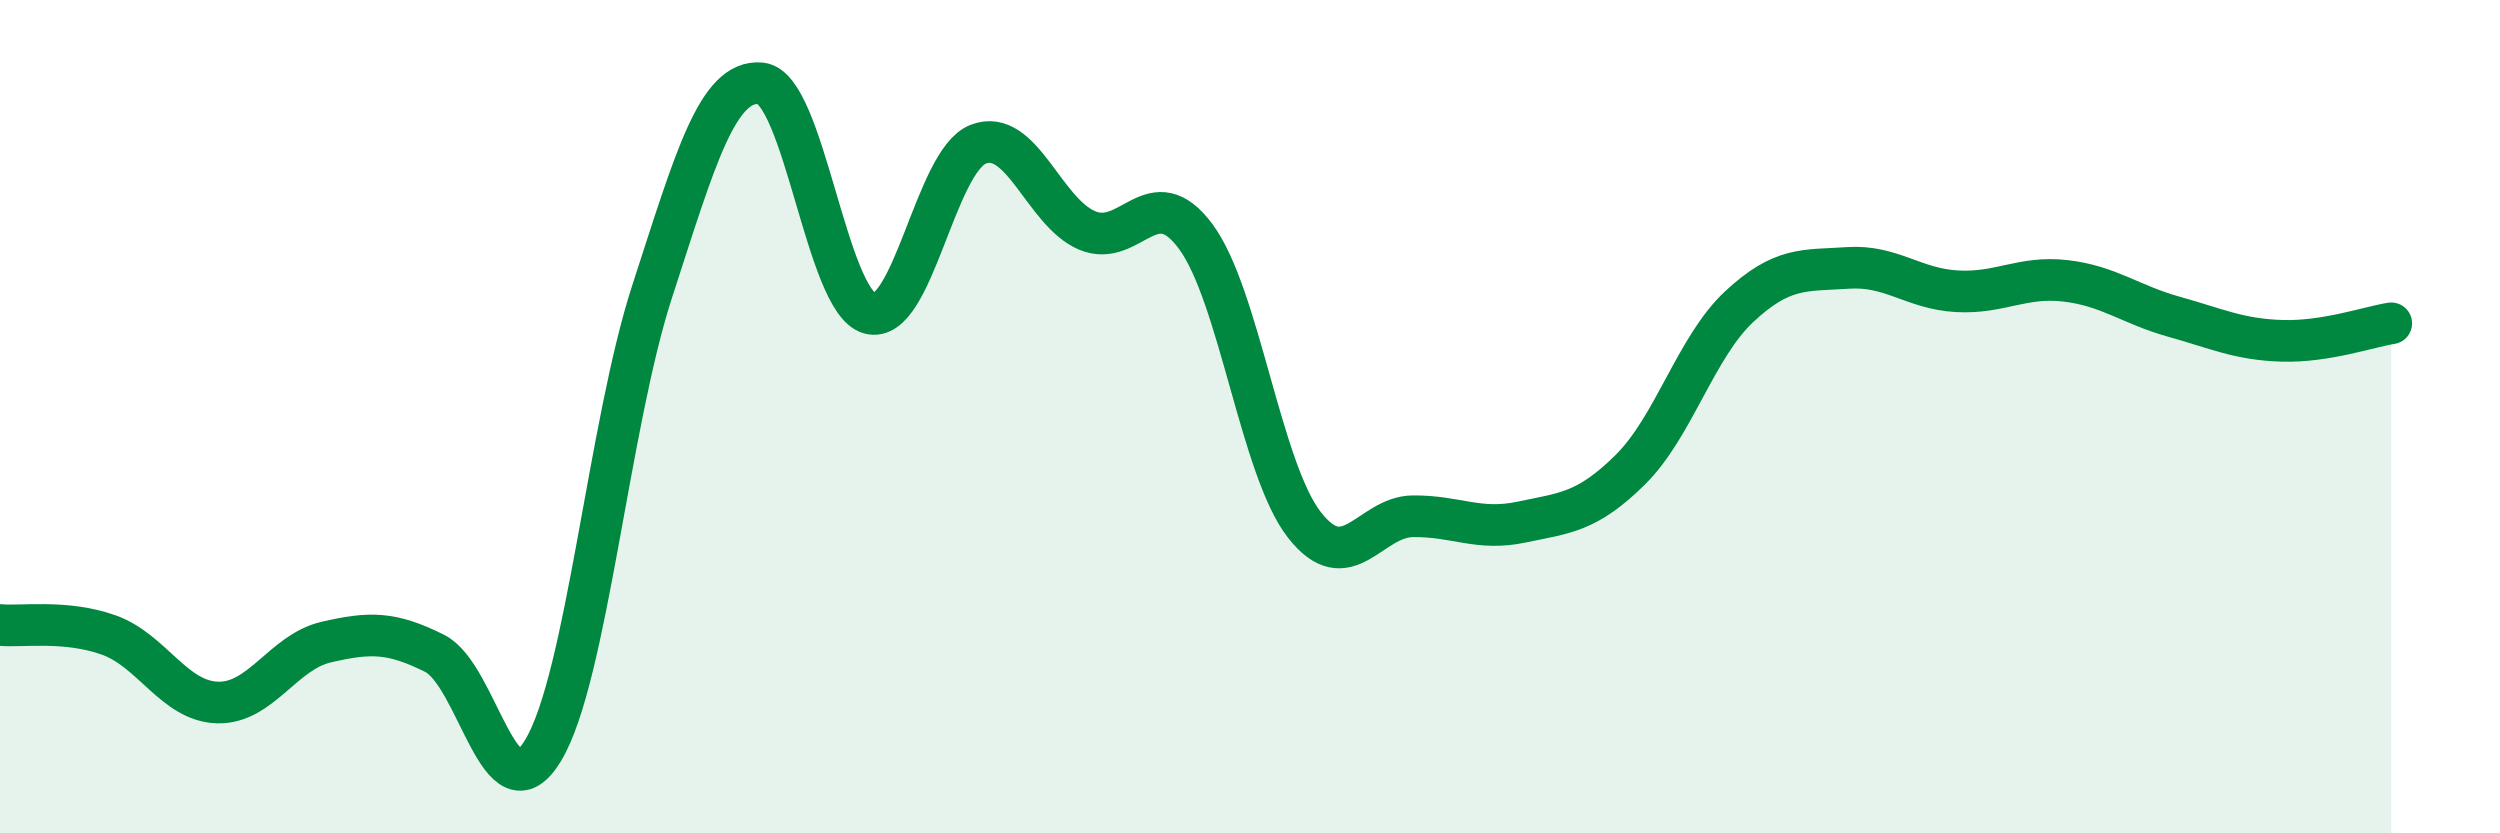 
    <svg width="60" height="20" viewBox="0 0 60 20" xmlns="http://www.w3.org/2000/svg">
      <path
        d="M 0,15 C 0.52,15.05 1.57,14.87 2.61,15.24 C 3.65,15.61 4.18,16.83 5.22,16.86 C 6.26,16.89 6.79,15.65 7.83,15.41 C 8.87,15.17 9.39,15.16 10.43,15.68 C 11.47,16.2 12,19.74 13.04,18 C 14.08,16.26 14.61,10.2 15.65,7 C 16.69,3.8 17.22,1.9 18.26,2 C 19.3,2.1 19.83,7.23 20.87,7.52 C 21.91,7.81 22.44,3.86 23.48,3.46 C 24.52,3.06 25.05,5.09 26.09,5.53 C 27.13,5.97 27.66,4.27 28.7,5.68 C 29.74,7.09 30.26,11.25 31.3,12.59 C 32.34,13.93 32.87,12.4 33.91,12.39 C 34.95,12.38 35.48,12.75 36.52,12.53 C 37.56,12.31 38.09,12.3 39.13,11.27 C 40.17,10.24 40.7,8.33 41.74,7.36 C 42.78,6.39 43.31,6.5 44.35,6.43 C 45.39,6.36 45.92,6.93 46.96,6.99 C 48,7.05 48.53,6.62 49.57,6.74 C 50.61,6.86 51.13,7.31 52.17,7.6 C 53.21,7.89 53.74,8.15 54.78,8.18 C 55.82,8.21 56.87,7.84 57.39,7.76L57.39 20L0 20Z"
        fill="#008740"
        opacity="0.1"
        stroke-linecap="round"
        stroke-linejoin="round"
      />
      <path
        d="M 0,15 C 0.52,15.05 1.57,14.87 2.61,15.24 C 3.65,15.61 4.18,16.83 5.22,16.86 C 6.26,16.89 6.79,15.65 7.83,15.41 C 8.87,15.17 9.39,15.16 10.43,15.68 C 11.47,16.2 12,19.74 13.04,18 C 14.08,16.26 14.61,10.2 15.65,7 C 16.69,3.8 17.22,1.9 18.26,2 C 19.3,2.1 19.83,7.23 20.87,7.52 C 21.91,7.81 22.44,3.86 23.48,3.46 C 24.52,3.06 25.05,5.09 26.09,5.53 C 27.13,5.97 27.66,4.27 28.7,5.68 C 29.74,7.09 30.26,11.25 31.3,12.59 C 32.34,13.93 32.87,12.4 33.91,12.39 C 34.95,12.38 35.48,12.75 36.52,12.53 C 37.56,12.31 38.09,12.3 39.13,11.27 C 40.17,10.24 40.7,8.33 41.74,7.36 C 42.78,6.39 43.31,6.5 44.35,6.43 C 45.39,6.36 45.92,6.93 46.96,6.99 C 48,7.05 48.53,6.62 49.57,6.74 C 50.61,6.86 51.13,7.31 52.17,7.6 C 53.21,7.89 53.74,8.15 54.78,8.18 C 55.82,8.21 56.87,7.84 57.39,7.76"
        stroke="#008740"
        stroke-width="1"
        fill="none"
        stroke-linecap="round"
        stroke-linejoin="round"
      />
    </svg>
  